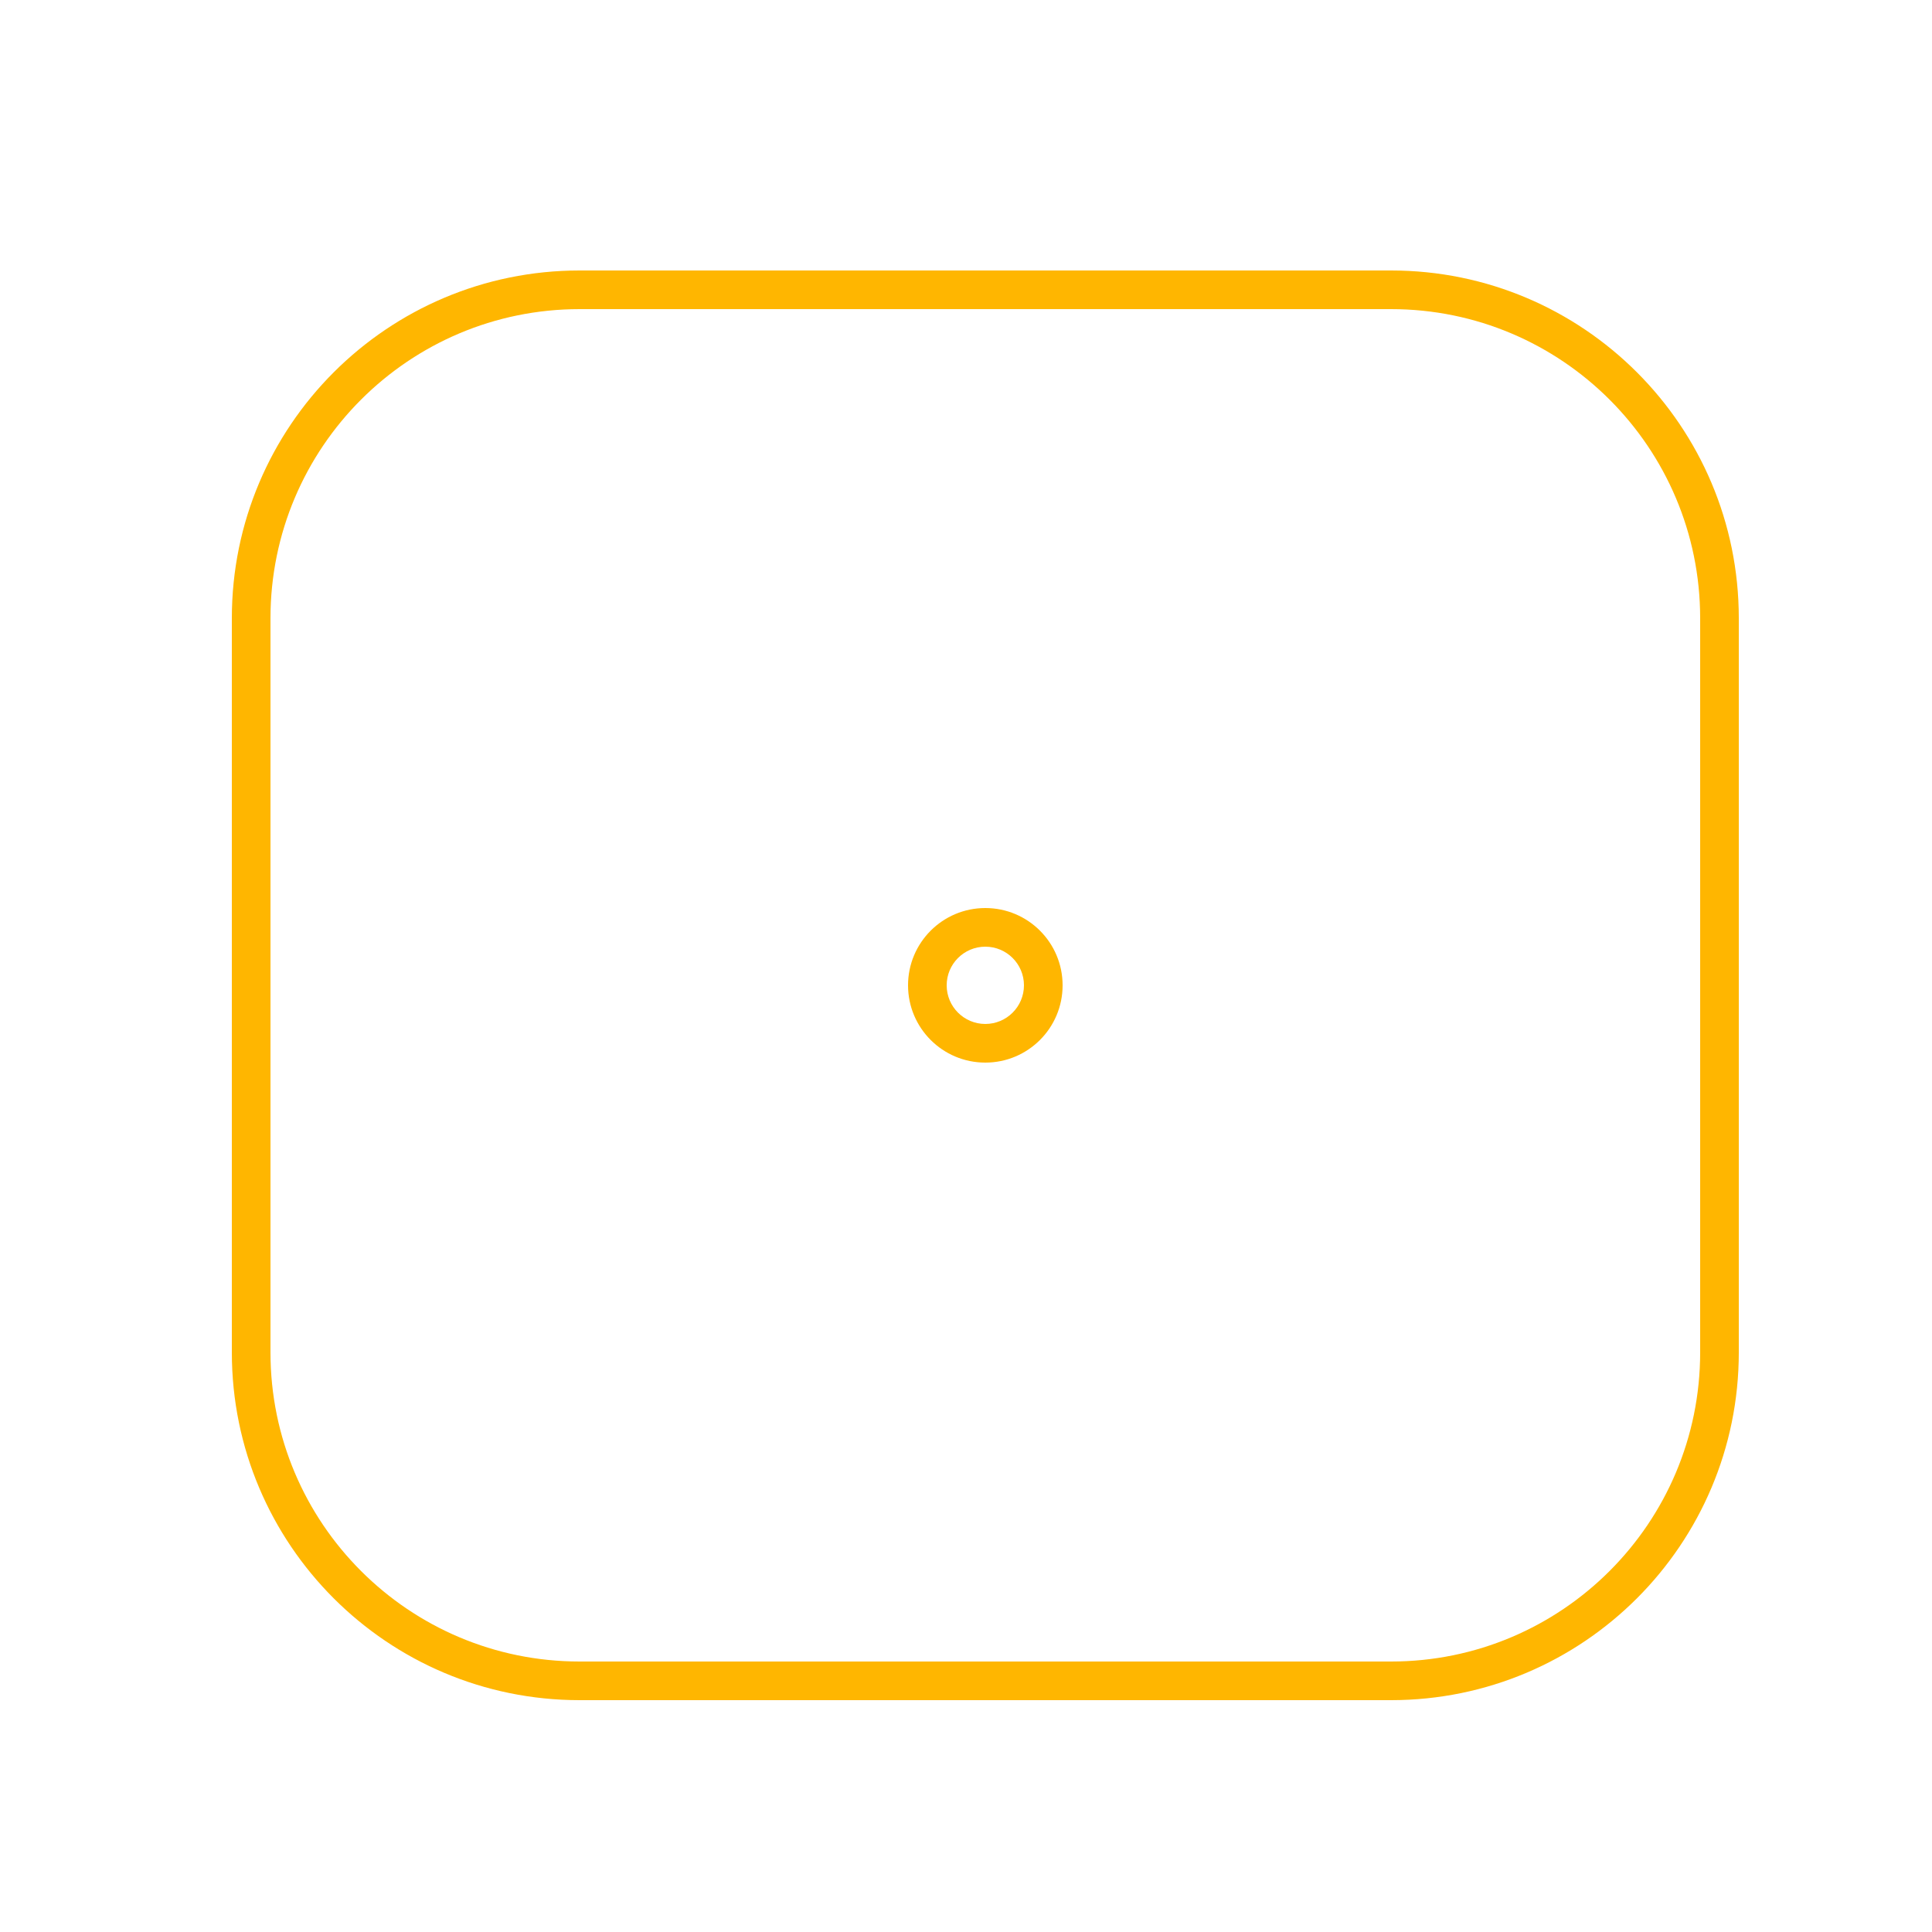<?xml version="1.0" encoding="UTF-8"?>
<svg width="50px" height="50px" viewBox="0 0 50 50" version="1.1" xmlns="http://www.w3.org/2000/svg" xmlns:xlink="http://www.w3.org/1999/xlink">
    <!-- Generator: Sketch 52.6 (67491) - http://www.bohemiancoding.com/sketch -->
    <title>iSens_SN1220_in</title>
    <desc>Created with Sketch.</desc>
    <g id="iSens_SN1220_in" stroke="none" stroke-width="1" fill="none" fill-rule="evenodd">
        <path d="M15,8 C10.582,8 7,11.582 7,16 L7,35 C7,39.418 10.582,43 15,43 L36,43 C40.418,43 44,39.418 44,35 L44,16 C44,11.582 40.418,8 36,8 L15,8 Z M15,7 L36,7 C40.971,7 45,11.029 45,16 L45,35 C45,39.971 40.971,44 36,44 L15,44 C10.029,44 6,39.971 6,35 L6,16 C6,11.029 10.029,7 15,7 Z M25.5,27.5 C24.395,27.5 23.5,26.605 23.5,25.5 C23.5,24.395 24.395,23.5 25.5,23.5 C26.605,23.5 27.5,24.395 27.5,25.5 C27.5,26.605 26.605,27.5 25.5,27.5 Z M25.5,26.5 C26.052,26.5 26.5,26.052 26.5,25.5 C26.5,24.948 26.052,24.5 25.5,24.5 C24.948,24.5 24.5,24.948 24.5,25.5 C24.5,26.052 24.948,26.5 25.5,26.5 Z" id="Combined-Shape" fill="#FFB600" fill-rule="nonzero"></path>
    </g>
</svg>